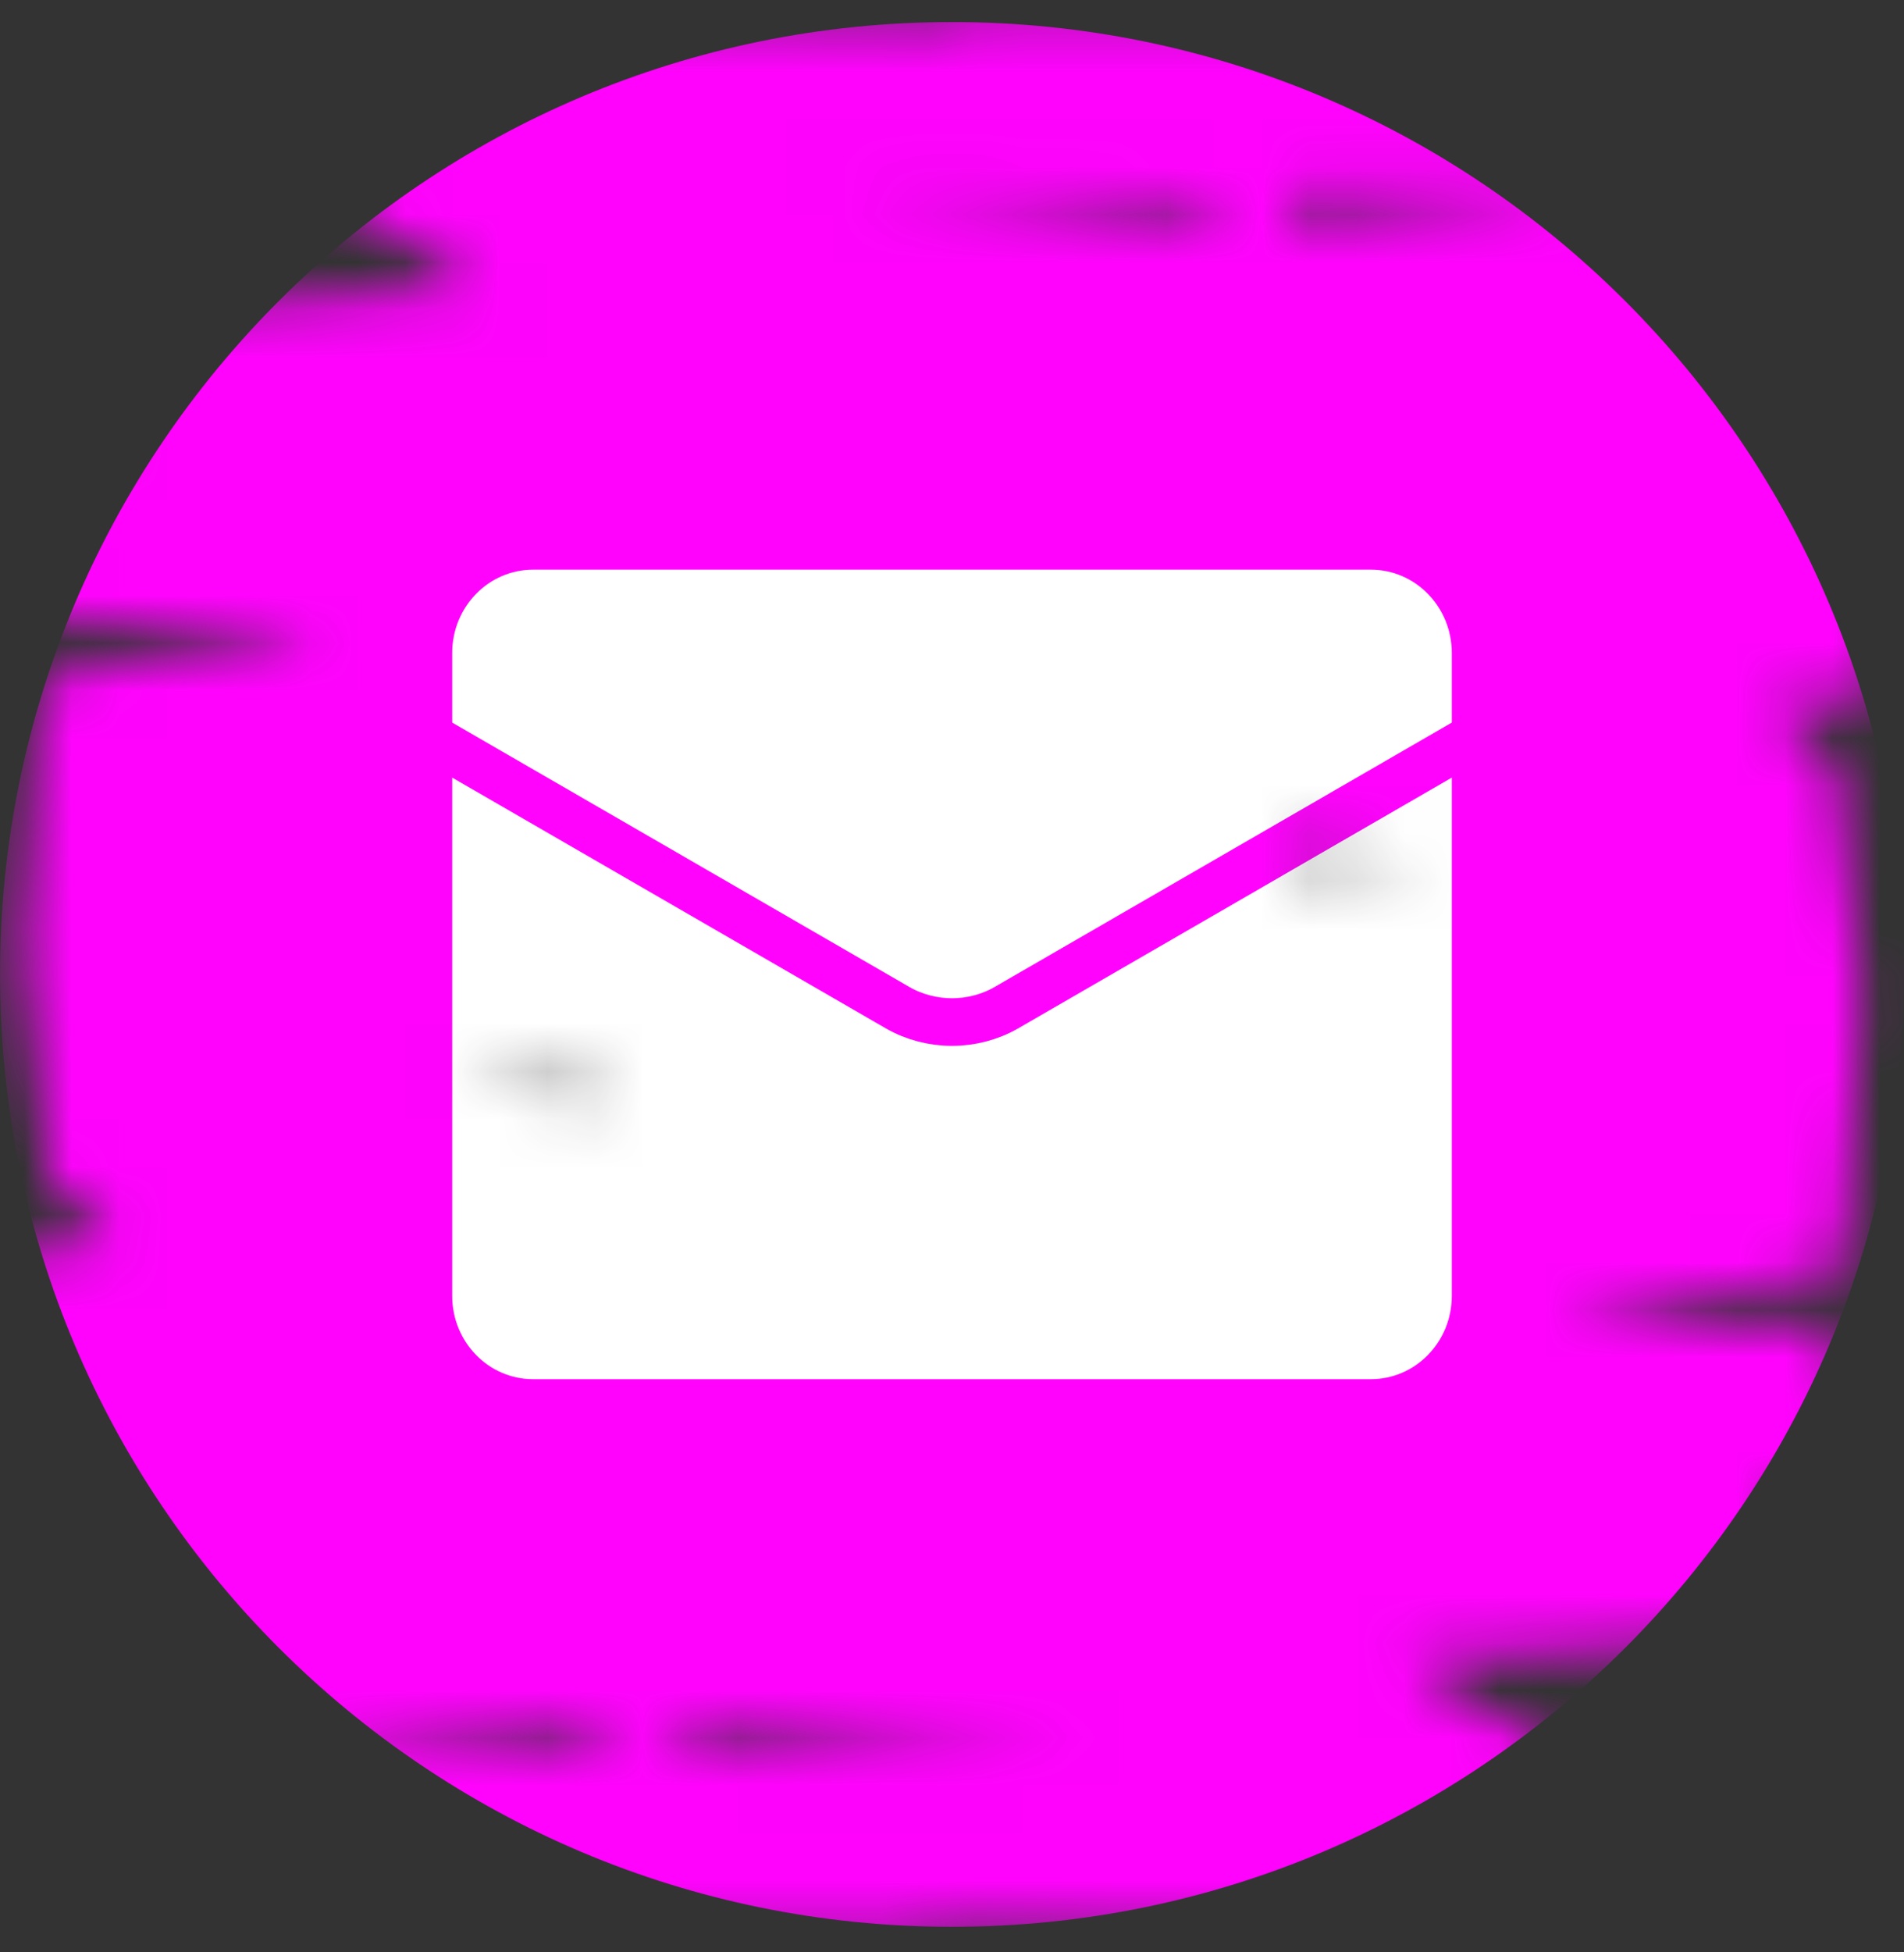 <?xml version="1.0" encoding="UTF-8"?>
<svg xmlns="http://www.w3.org/2000/svg" width="40" height="41" viewBox="0 0 40 41" fill="none">
  <rect x="0" y="0" width="40" height="41" fill="#333333" stroke="none"/>
  <g clip-path="url(#clip0_2016_1518)">
    <mask id="mask0_2016_1518" style="mask-type:alpha" maskUnits="userSpaceOnUse" x="-2" y="0" width="44" height="41">
      <path d="M20.171 37.129L24.317 36.731L13.225 35.724L15.157 37.005L20.171 37.129ZM29.921 18.049L24.307 17.517L26.556 18.256L29.921 18.049ZM16.806 22.877L20.171 22.986L21.922 22.001L16.806 22.877ZM33.501 3.968L14.326 3.796L26.556 4.586L33.501 3.968ZM13.792 13.315C13.807 13.221 13.243 13.18 12.456 13.162V0.641L20.171 0.849V0.463L41.6 0.463L37.27 3.603L34.707 4.106L40.227 4.448L39.562 14.553L37.161 14.852L38.452 15.984L38.58 16.193C38.58 16.193 38.885 18.508 39.096 20.943C39.099 20.984 38.74 26.674 38.74 26.674C38.74 26.674 32.926 27.565 32.935 27.61C32.885 27.911 38.572 27.671 38.564 27.887C38.504 29.404 39.334 29.146 38.978 31.234L37.526 31.085L37.531 32.278C39.452 32.803 39.488 33.58 39.442 33.864C39.34 34.493 29.499 34.863 29.499 34.863L38.8 40.463L26.556 40.082V40.463H12.456L12.456 13.538C13.236 13.418 13.794 13.328 13.792 13.315Z" fill="#6C1014"></path>
      <path d="M19.429 3.797L15.283 4.195L26.375 5.201L24.443 3.921L19.429 3.797ZM9.679 22.877L15.293 23.409L13.044 22.669L9.679 22.877ZM22.794 18.049L19.429 17.94L17.678 18.925L22.794 18.049ZM6.099 36.958L25.274 37.13L13.044 36.34L6.099 36.958ZM25.808 27.611C25.793 27.704 26.357 27.746 27.144 27.764L27.144 40.285L19.429 40.077V40.463L-2 40.463L2.33 37.322L4.893 36.82L-0.627 36.478L0.038 26.373L2.439 26.074L1.148 24.942L1.02 24.733C1.02 24.733 0.715 22.418 0.504 19.983C0.5 19.942 0.86 14.252 0.86 14.252C0.86 14.252 6.674 13.361 6.665 13.315C6.715 13.014 1.028 13.255 1.036 13.039C1.096 11.521 0.266 11.78 0.622 9.692L2.074 9.84L2.07 8.647C0.148 8.122 0.112 7.346 0.158 7.061C0.26 6.432 10.101 6.063 10.101 6.063L0.8 0.463L13.044 0.843V0.463L27.144 0.463V27.388C26.363 27.507 25.806 27.598 25.808 27.611Z" fill="#6C1014"></path>
    </mask>
    <g mask="url(#mask0_2016_1518)">
      <path d="M20 40.463C31.046 40.463 40 31.509 40 20.463C40 9.417 31.046 0.463 20 0.463C8.954 0.463 0 9.417 0 20.463C0 31.509 8.954 40.463 20 40.463Z" fill="#FF03FD"></path>
      <path d="M28.8 11.463H11.2C9.985 11.463 9 12.47 9 13.713V27.213C9 28.456 9.985 29.463 11.2 29.463H28.8C30.015 29.463 31 28.456 31 27.213V13.713C31 12.47 30.015 11.463 28.8 11.463Z" fill="white" stroke="#FF03FD" stroke-linecap="round" stroke-linejoin="round"></path>
      <path d="M31 15.463L21.133 21.167C20.793 21.36 20.401 21.463 20 21.463C19.599 21.463 19.207 21.36 18.867 21.167L9 15.463" fill="white"></path>
      <path d="M31 15.463L21.133 21.167C20.793 21.36 20.401 21.463 20 21.463C19.599 21.463 19.207 21.36 18.867 21.167L9 15.463" stroke="#FF03FD" stroke-linecap="round" stroke-linejoin="round"></path>
    </g>
  </g>
  <defs>
    <clipPath id="clip0_2016_1518">
      <rect width="40" height="40" fill="white" transform="translate(0 0.463)"></rect>
    </clipPath>
  </defs>
</svg>
